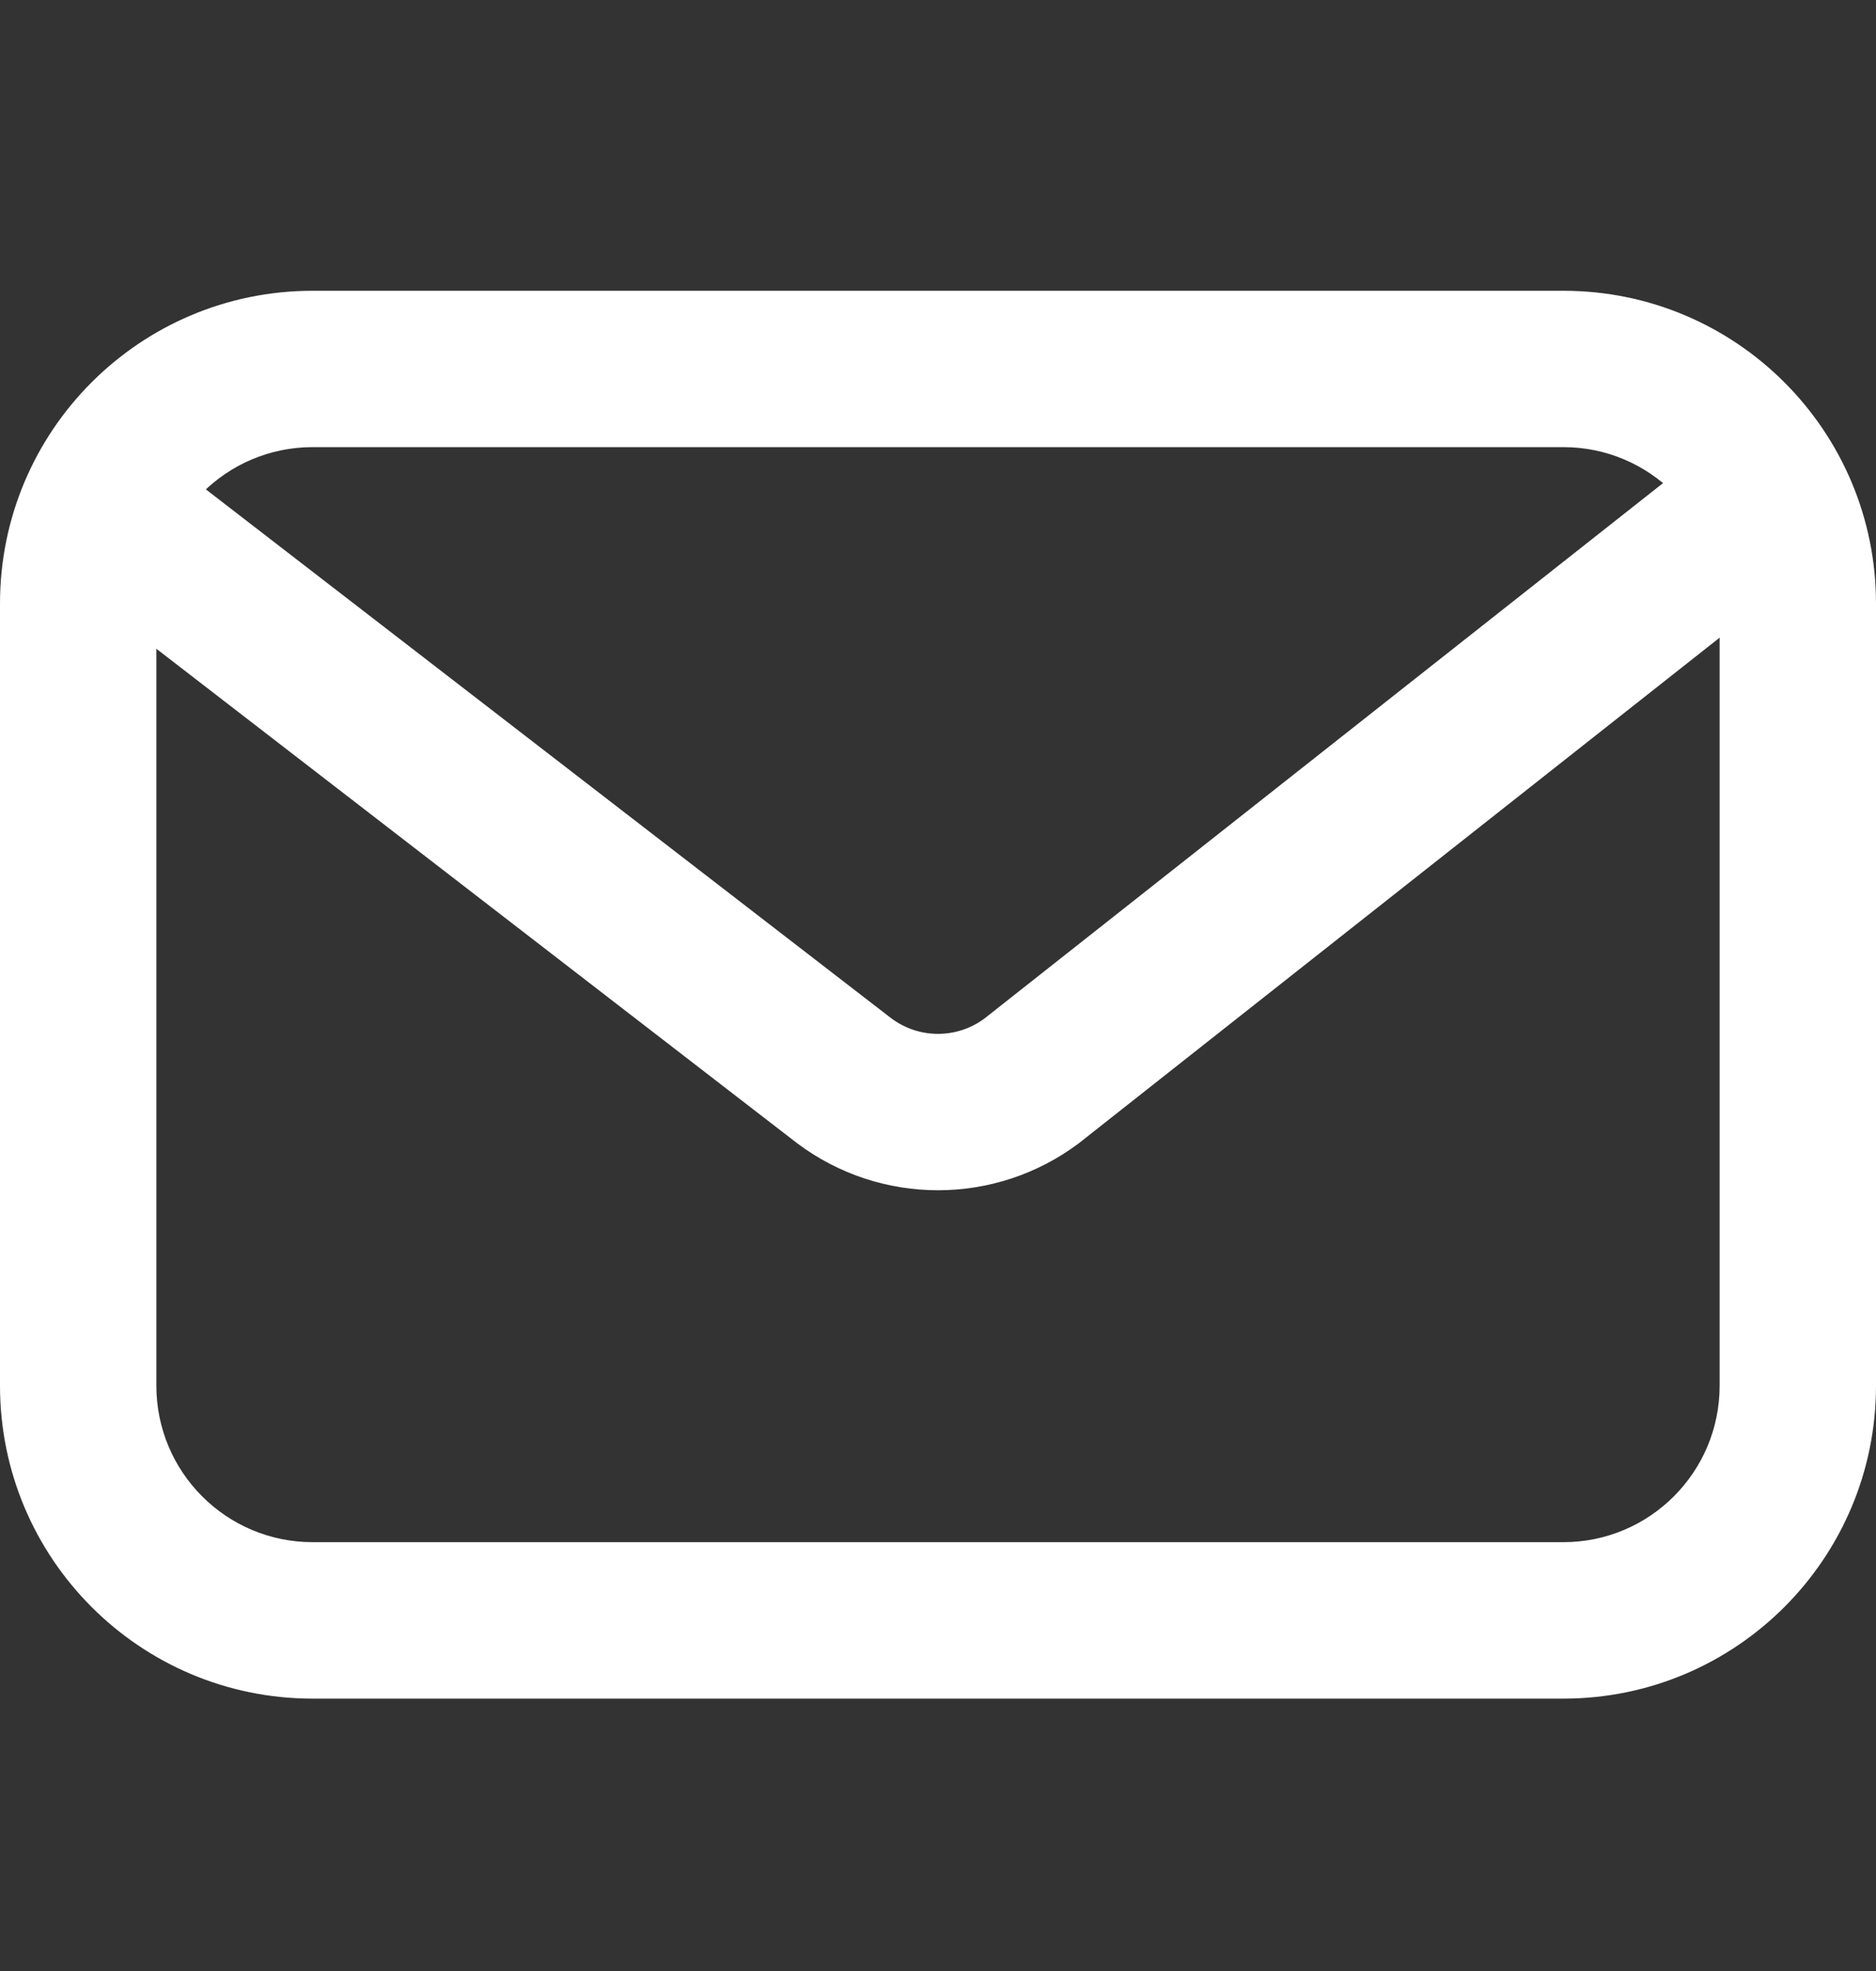 <svg width="20" height="21" viewBox="0 0 20 21" fill="none" xmlns="http://www.w3.org/2000/svg">
<rect x="0" y="0" width="20" height="21" fill="#333333" stroke="none"/>
<g id="Icon theards" clip-path="url(#clip0_396_3301)">
<path id="Rectangle 9 (Stroke)" fill-rule="evenodd" clip-rule="evenodd" d="M16.667 4.764H3.333C2.413 4.764 1.667 5.511 1.667 6.431V14.764C1.667 15.685 2.413 16.431 3.333 16.431H16.667C17.587 16.431 18.333 15.685 18.333 14.764V6.431C18.333 5.511 17.587 4.764 16.667 4.764ZM3.333 3.098C1.492 3.098 0 4.59 0 6.431V14.764C0 16.605 1.492 18.098 3.333 18.098H16.667C18.508 18.098 20 16.605 20 14.764V6.431C20 4.59 18.508 3.098 16.667 3.098H3.333Z" fill="white"/>
<path id="Vector 251 (Stroke)" fill-rule="evenodd" clip-rule="evenodd" d="M0.771 5.183C1.047 4.815 1.569 4.74 1.938 5.016L9.5 10.848C9.796 11.071 10.204 11.071 10.5 10.848L17.896 5.016C18.264 4.74 18.786 4.815 19.062 5.183C19.339 5.551 19.264 6.074 18.896 6.35L11.5 12.182C10.611 12.848 9.389 12.848 8.5 12.182L0.938 6.35C0.569 6.073 0.495 5.551 0.771 5.183Z" fill="white"/>
</g>
<defs>
<clipPath id="clip0_396_3301">
<rect width="20" height="20" fill="white" transform="translate(0 0.598)"/>
</clipPath>
</defs>
</svg>

